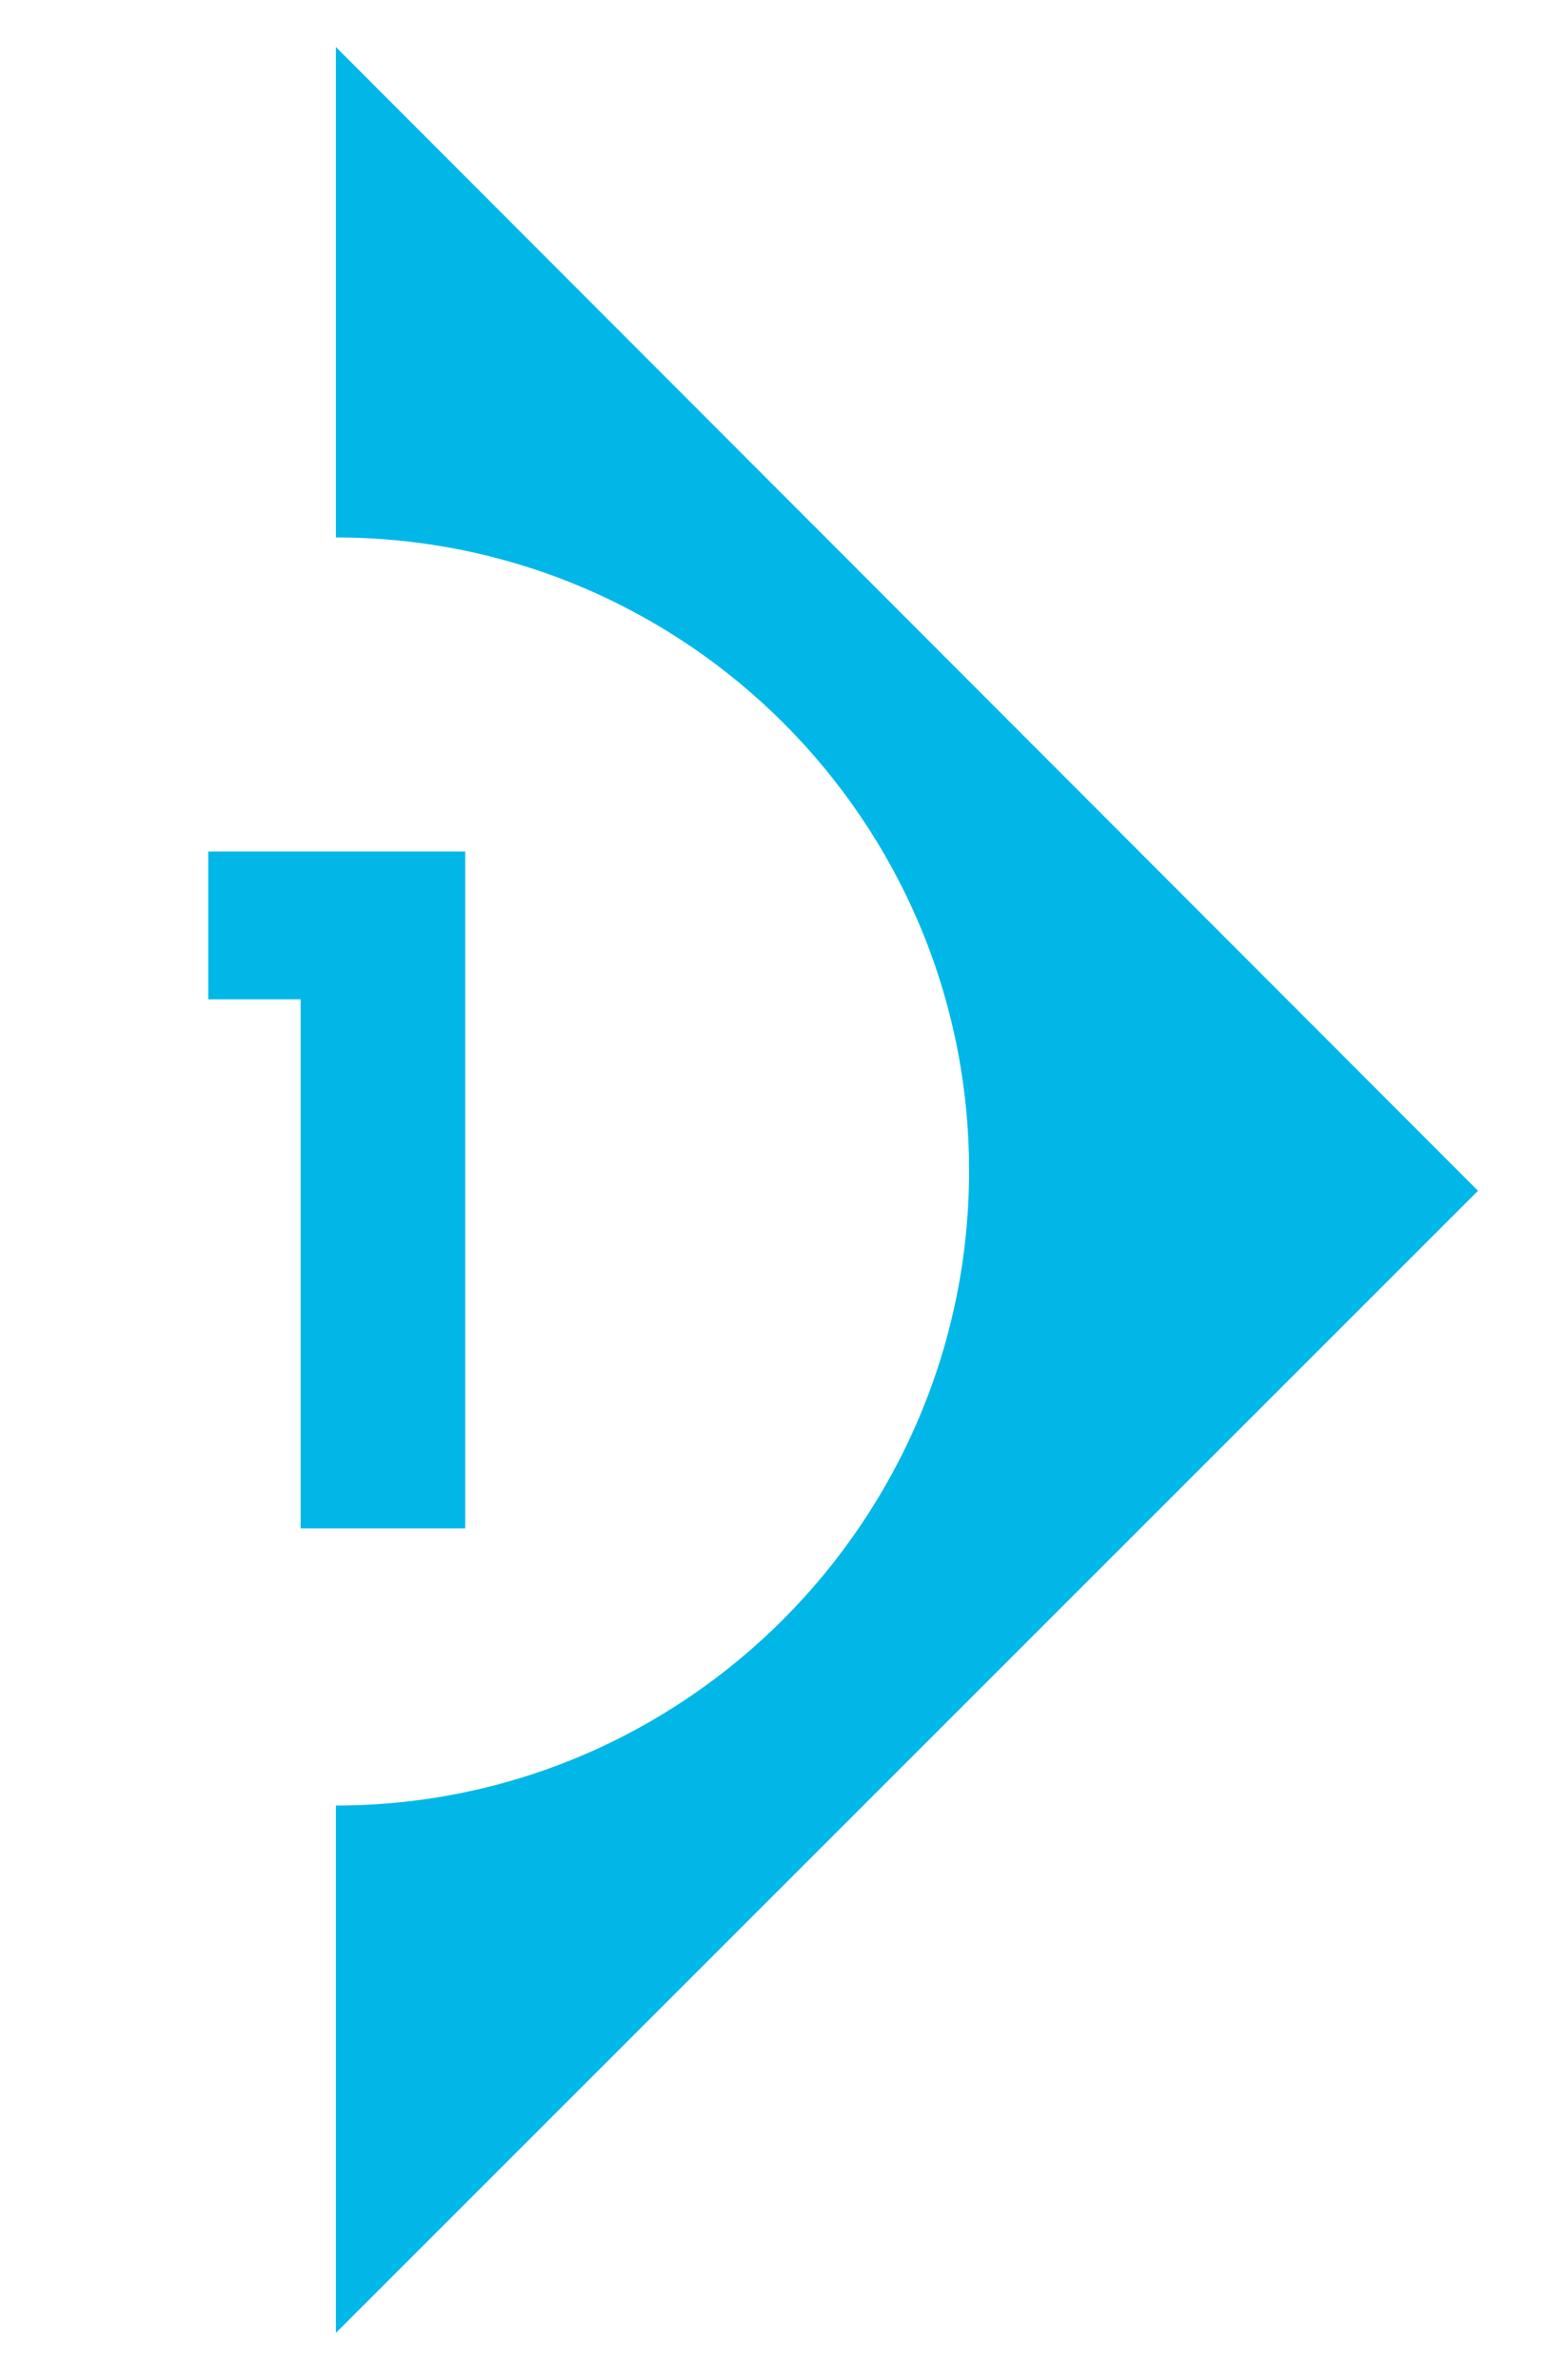 <?xml version="1.0" encoding="utf-8"?>
<!-- Generator: Adobe Illustrator 27.8.0, SVG Export Plug-In . SVG Version: 6.00 Build 0)  -->
<svg version="1.1" xmlns="http://www.w3.org/2000/svg" xmlns:xlink="http://www.w3.org/1999/xlink" x="0px" y="0px"
	 viewBox="0 0 93.3 141.7" style="enable-background:new 0 0 93.3 141.7;" xml:space="preserve">
<style type="text/css">
	.st0{fill:#00B7E8;}
	.st1{display:none;}
	.st2{display:inline;}
</style>
<g id="Layer_1">
	<g>
		<path class="st0" d="M20,2.8v29.2c20.8,0,37.7,16.9,37.7,37.7S40.8,107.5,20,107.5v31.4l68-68L20,2.8z"/>
		<g>
			<path class="st0" d="M12.4,59.5v-8.8h15.3V91h-9.8V59.5H12.4z"/>
		</g>
	</g>
</g>
<g id="Layer_2" class="st1">
	<g class="st2">
		<path class="st0" d="M20,2.8v29.2c20.8,0,37.7,16.9,37.7,37.7S40.8,107.5,20,107.5v31.4l68-68L20,2.8z"/>
		<g>
			<path class="st0" d="M9,82.8c3.6-3,6.4-5.4,8.5-7.3c2.1-1.9,3.8-3.9,5.3-6c1.4-2.1,2.2-4.1,2.2-6.1c0-1.5-0.4-2.7-1-3.5
				c-0.7-0.8-1.7-1.3-3.1-1.3c-1.4,0-2.5,0.5-3.3,1.6c-0.8,1-1.2,2.5-1.2,4.4H7.2c0.1-3.1,0.7-5.7,2-7.8c1.3-2.1,2.9-3.6,5-4.6
				c2.1-1,4.4-1.5,6.9-1.5c4.4,0,7.7,1.1,9.9,3.4c2.2,2.2,3.3,5.2,3.3,8.8c0,3.9-1.3,7.6-4,10.9c-2.7,3.4-6.1,6.6-10.3,9.8H35v7.7
				H7.3v-7C8.5,83.2,9.1,82.7,9,82.8z"/>
		</g>
	</g>
</g>
<g id="Layer_3" class="st1">
	<g class="st2">
		<path class="st0" d="M20,2.8v29.2c20.8,0,37.7,16.9,37.7,37.7S40.8,107.5,20,107.5v31.4l68-68L20,2.8z"/>
		<g>
			<path class="st0" d="M10.4,53.3c2.4-2.1,5.7-3.2,9.9-3.2c2.8,0,5.1,0.5,7.1,1.4c2,1,3.5,2.3,4.5,3.9c1,1.7,1.5,3.5,1.5,5.6
				c0,2.4-0.6,4.4-1.8,5.9c-1.2,1.5-2.6,2.6-4.2,3.1v0.2c2.1,0.7,3.8,1.9,5,3.5c1.2,1.6,1.8,3.7,1.8,6.2c0,2.3-0.5,4.3-1.6,6
				c-1,1.7-2.6,3.1-4.6,4.1c-2,1-4.4,1.5-7.1,1.5c-4.4,0-7.9-1.1-10.6-3.3c-2.6-2.2-4-5.4-4.2-9.8h9.2c0,1.6,0.5,2.9,1.4,3.8
				c0.9,0.9,2.2,1.4,3.9,1.4c1.4,0,2.5-0.4,3.3-1.2c0.8-0.8,1.2-1.9,1.2-3.3c0-1.8-0.6-3-1.7-3.8c-1.1-0.8-2.9-1.2-5.4-1.2h-1.8
				v-7.7h1.8c1.9,0,3.4-0.3,4.6-1c1.2-0.6,1.7-1.8,1.7-3.4c0-1.3-0.4-2.4-1.1-3.1c-0.7-0.7-1.7-1.1-3-1.1c-1.4,0-2.4,0.4-3.1,1.3
				c-0.7,0.8-1.1,1.9-1.2,3.1H6.5C6.6,58.5,7.9,55.4,10.4,53.3z"/>
		</g>
	</g>
</g>
</svg>
